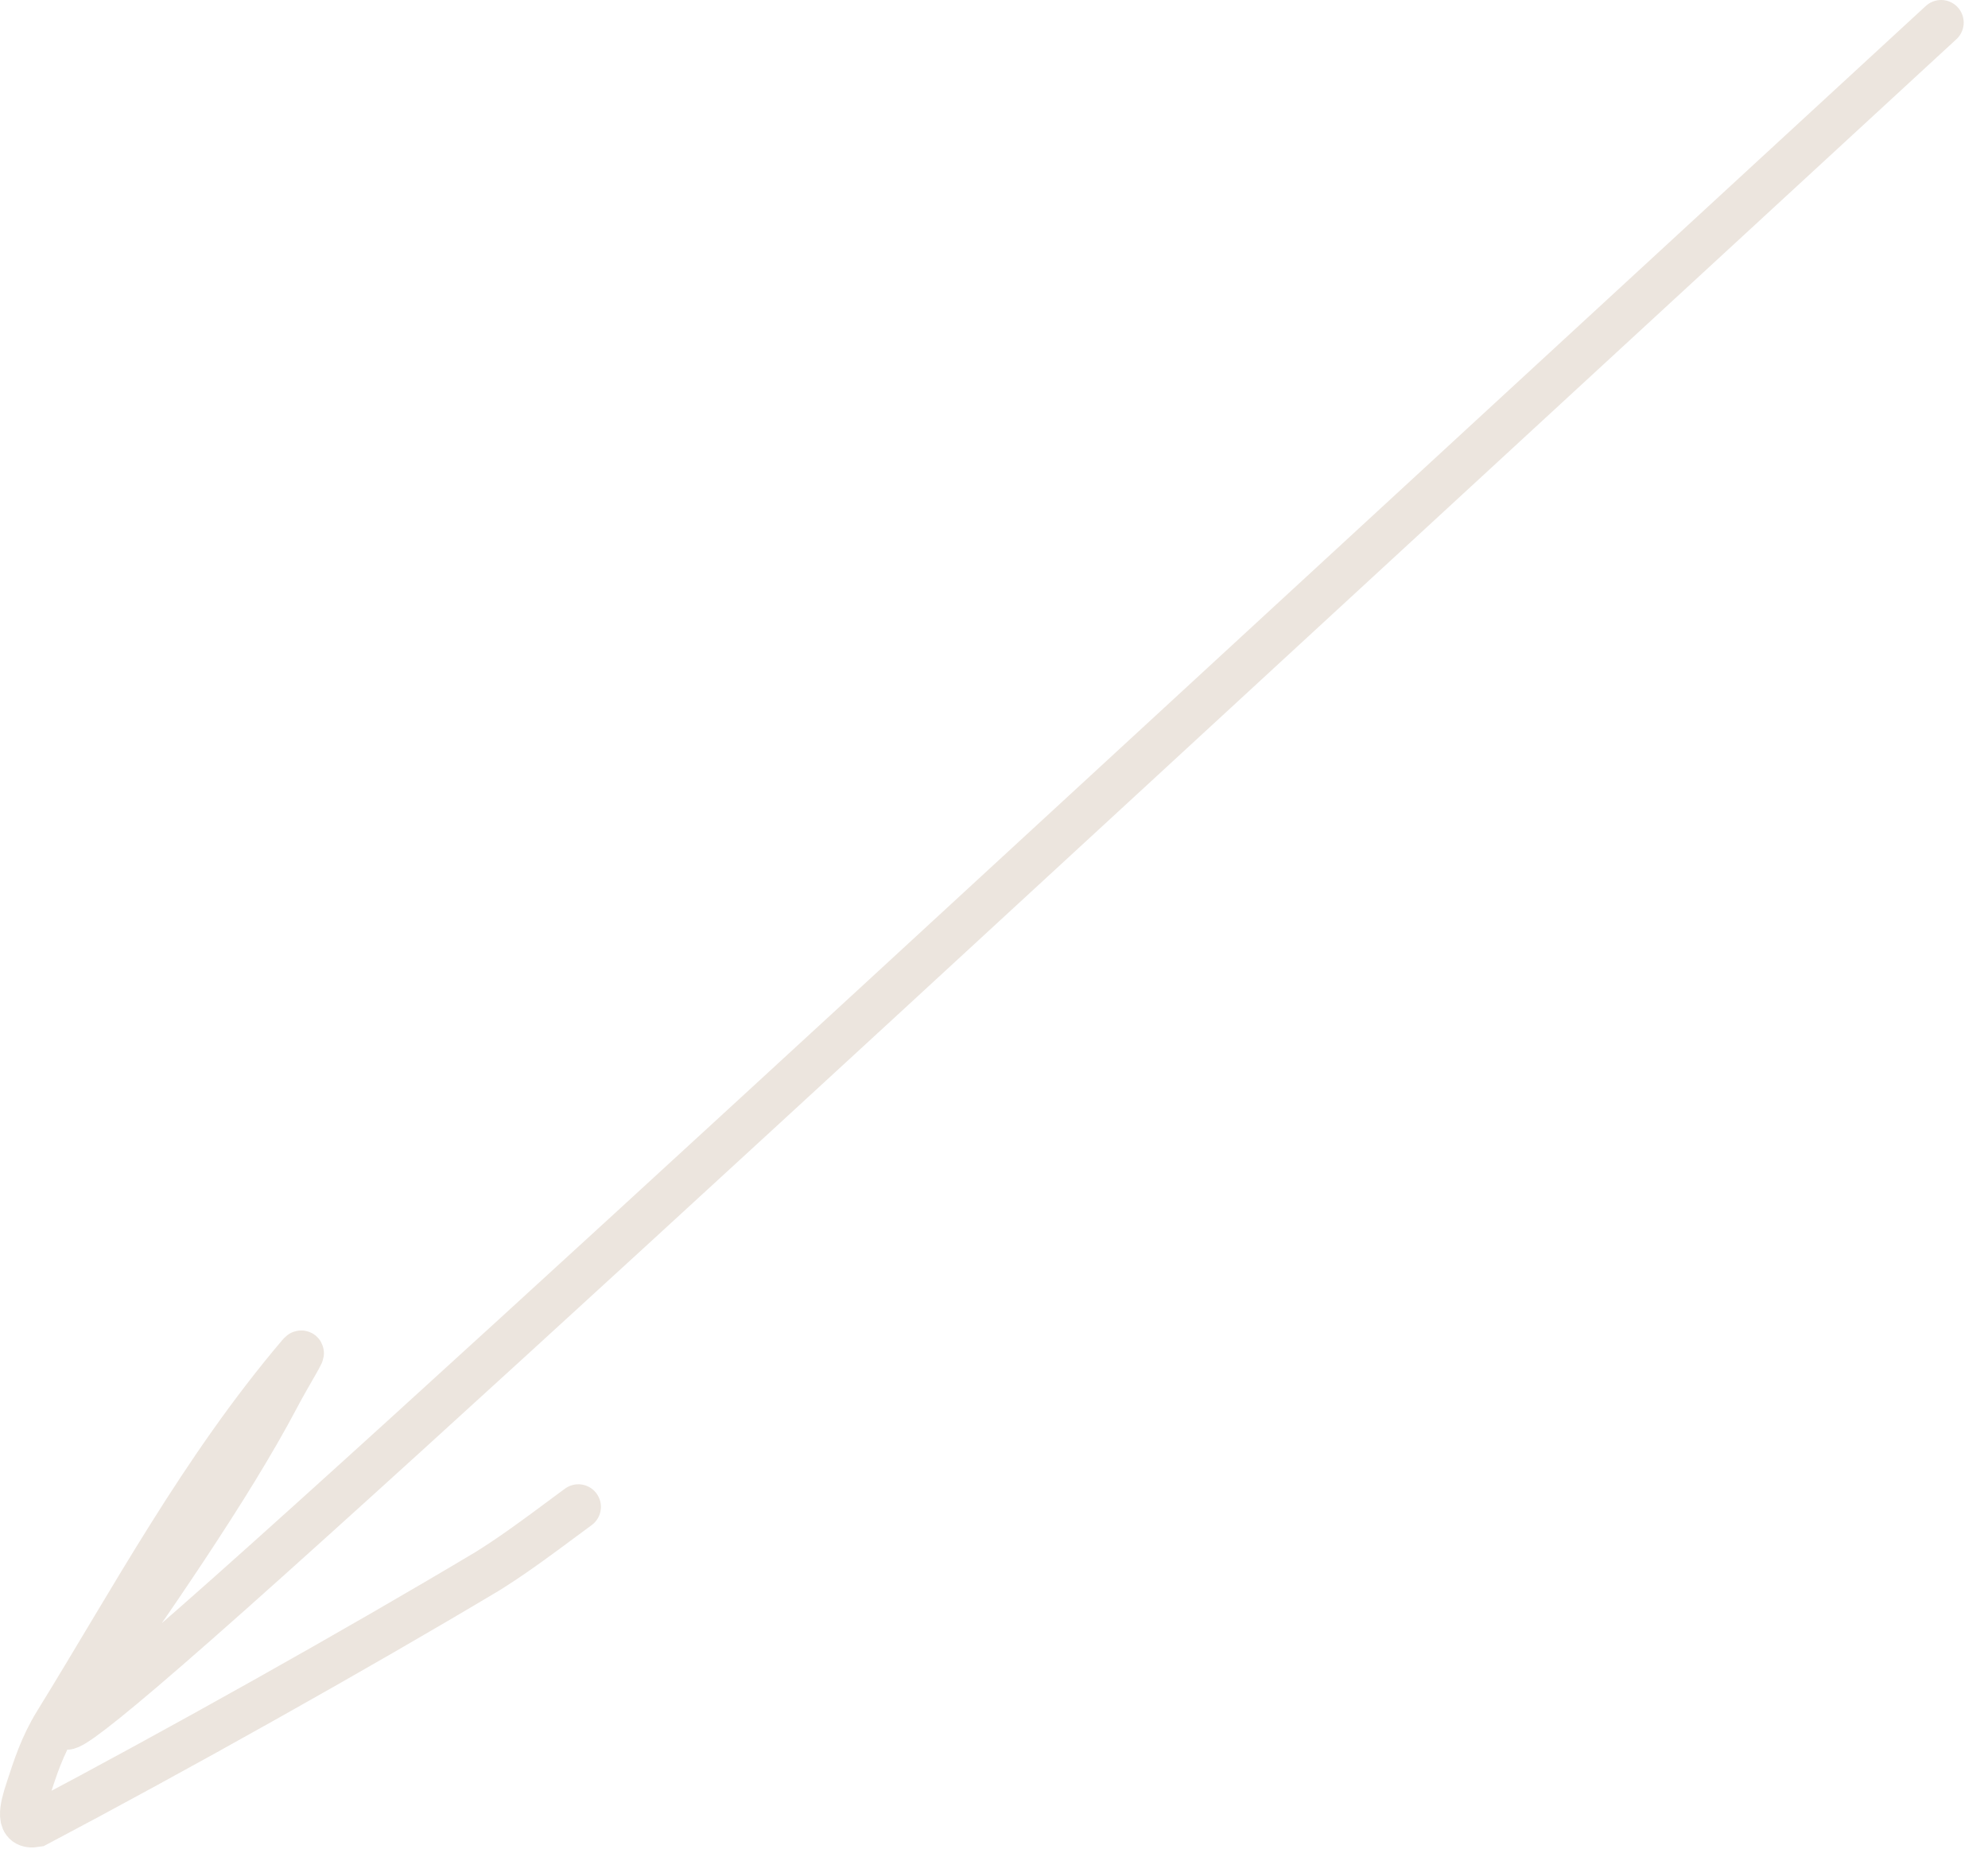 <?xml version="1.0" encoding="UTF-8"?> <svg xmlns="http://www.w3.org/2000/svg" width="44" height="41" viewBox="0 0 44 41" fill="none"><path d="M42.962 0.5C37.526 5.509 32.089 10.518 24.991 17.058C17.893 23.599 9.298 31.518 5.08 35.268C0.862 39.017 1.281 38.356 1.69 37.77C3.25 35.537 5.068 32.944 6.142 30.902C6.414 30.386 6.801 29.779 6.625 29.985C4.471 32.524 2.949 35.37 1.252 38.12C0.925 38.65 0.778 39.134 0.629 39.583C0.48 40.031 0.378 40.453 0.803 40.377C3.89 38.747 7.87 36.516 10.789 34.772C11.264 34.474 11.62 34.227 12.8 33.348" stroke="#E4DAD0" stroke-opacity="0.7" stroke-linecap="round"></path></svg> 